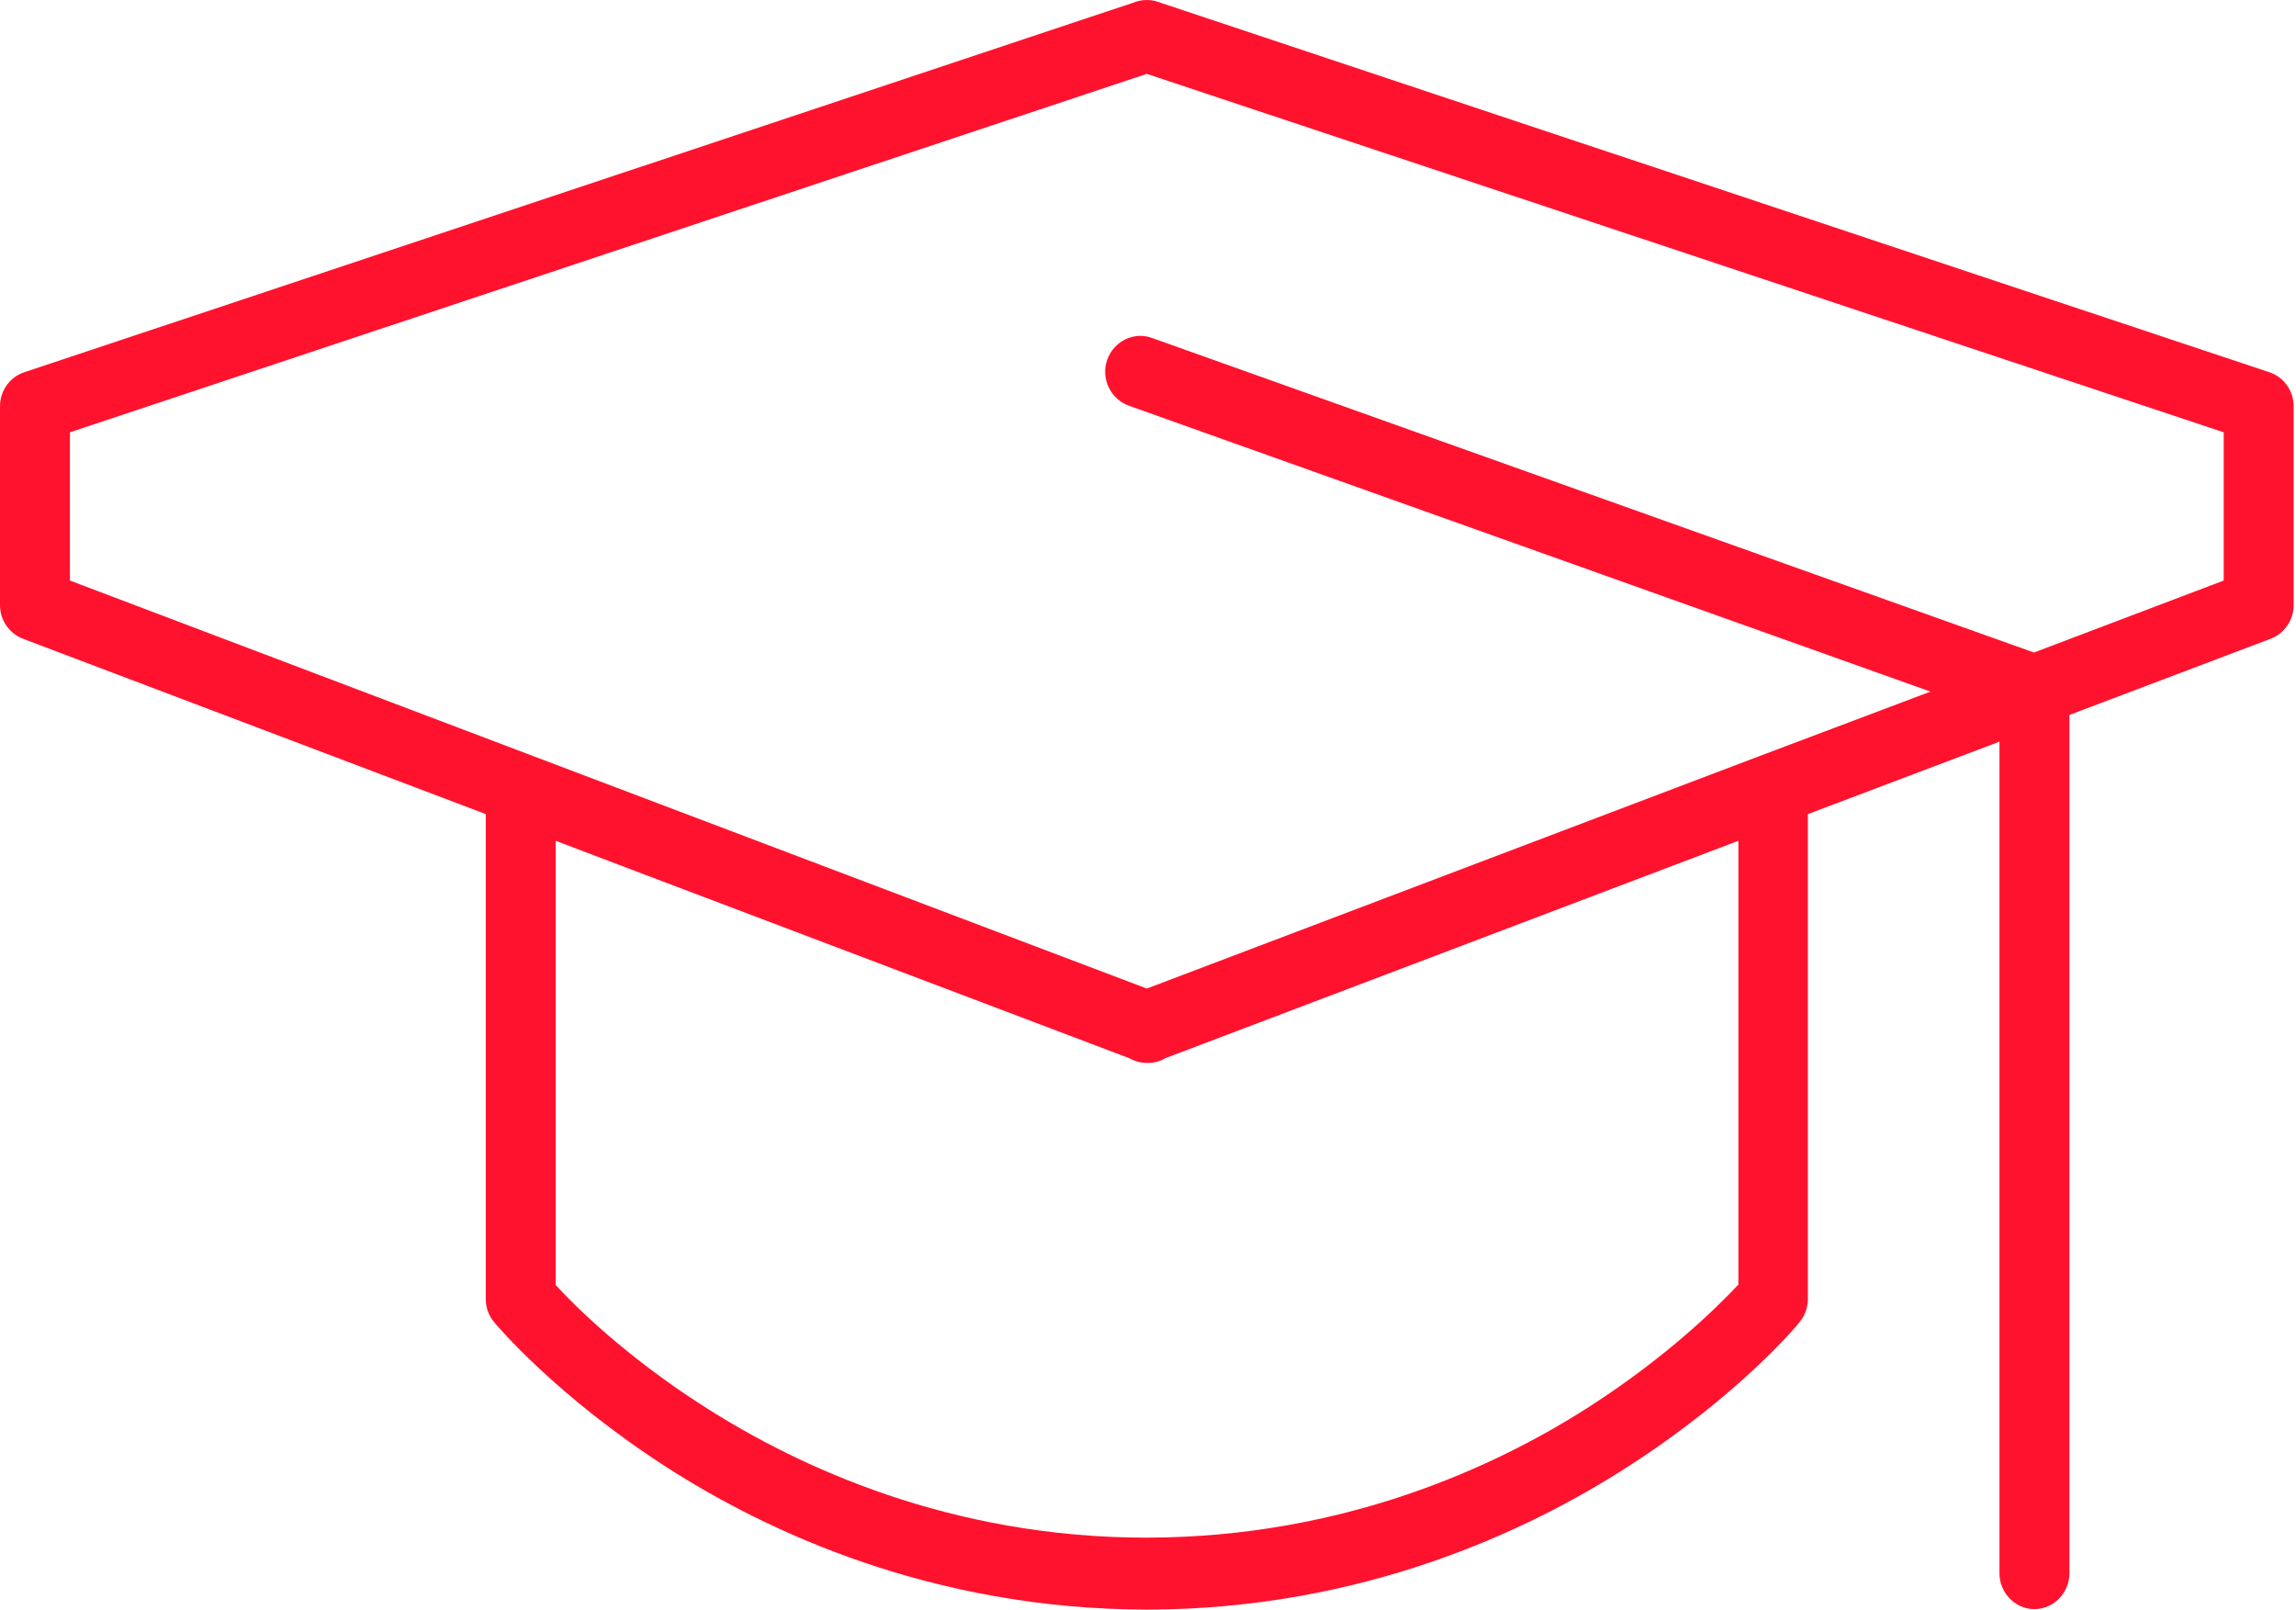 <?xml version="1.0" encoding="UTF-8"?> <svg xmlns="http://www.w3.org/2000/svg" width="291" height="204" viewBox="0 0 291 204" fill="none"> <path d="M287.627 47.179L147.122 0.362C146 -0.121 144.7 -0.121 143.577 0.362L3.072 47.179C1.241 47.783 0 49.535 0 51.468V76.719C0 78.592 1.182 80.283 2.895 80.948L61.567 103.178V164.613C61.567 165.701 61.921 166.728 62.63 167.573C62.926 167.936 70.43 176.876 84.374 185.877C97.195 194.153 118.171 203.939 145.291 204H145.468C172.529 203.939 193.504 194.153 206.326 185.877C220.27 176.937 227.774 167.996 228.069 167.573C228.778 166.728 229.133 165.701 229.133 164.613V103.178L253.417 93.996V199.409C253.417 201.886 255.426 203.939 257.848 203.939C260.271 203.939 262.28 201.886 262.28 199.409V90.613L287.805 80.948C289.518 80.283 290.7 78.592 290.7 76.719V51.468C290.7 49.535 289.459 47.783 287.627 47.179ZM220.27 162.862C217.848 165.459 211.348 171.923 201.363 178.326C189.605 185.877 170.343 194.818 145.468 194.878H145.291C120.416 194.878 101.154 185.877 89.337 178.326C79.293 171.923 72.793 165.459 70.43 162.862V106.561L79.647 110.064L143.105 134.107C143.755 134.47 144.523 134.711 145.291 134.711C145.35 134.711 145.35 134.711 145.409 134.711C145.468 134.711 145.527 134.711 145.527 134.711C146.236 134.711 147.004 134.53 147.713 134.107L220.329 106.561V162.862H220.27ZM281.837 73.578L257.789 82.699L146 42.83C143.695 41.984 141.155 43.253 140.328 45.608C139.5 47.964 140.741 50.562 143.046 51.408L244.672 87.653L223.047 95.808L145.35 125.287L67.534 95.808L8.863 73.578V54.791L145.35 9.363L281.837 54.791V73.578Z" fill="#FF122E"></path> </svg> 